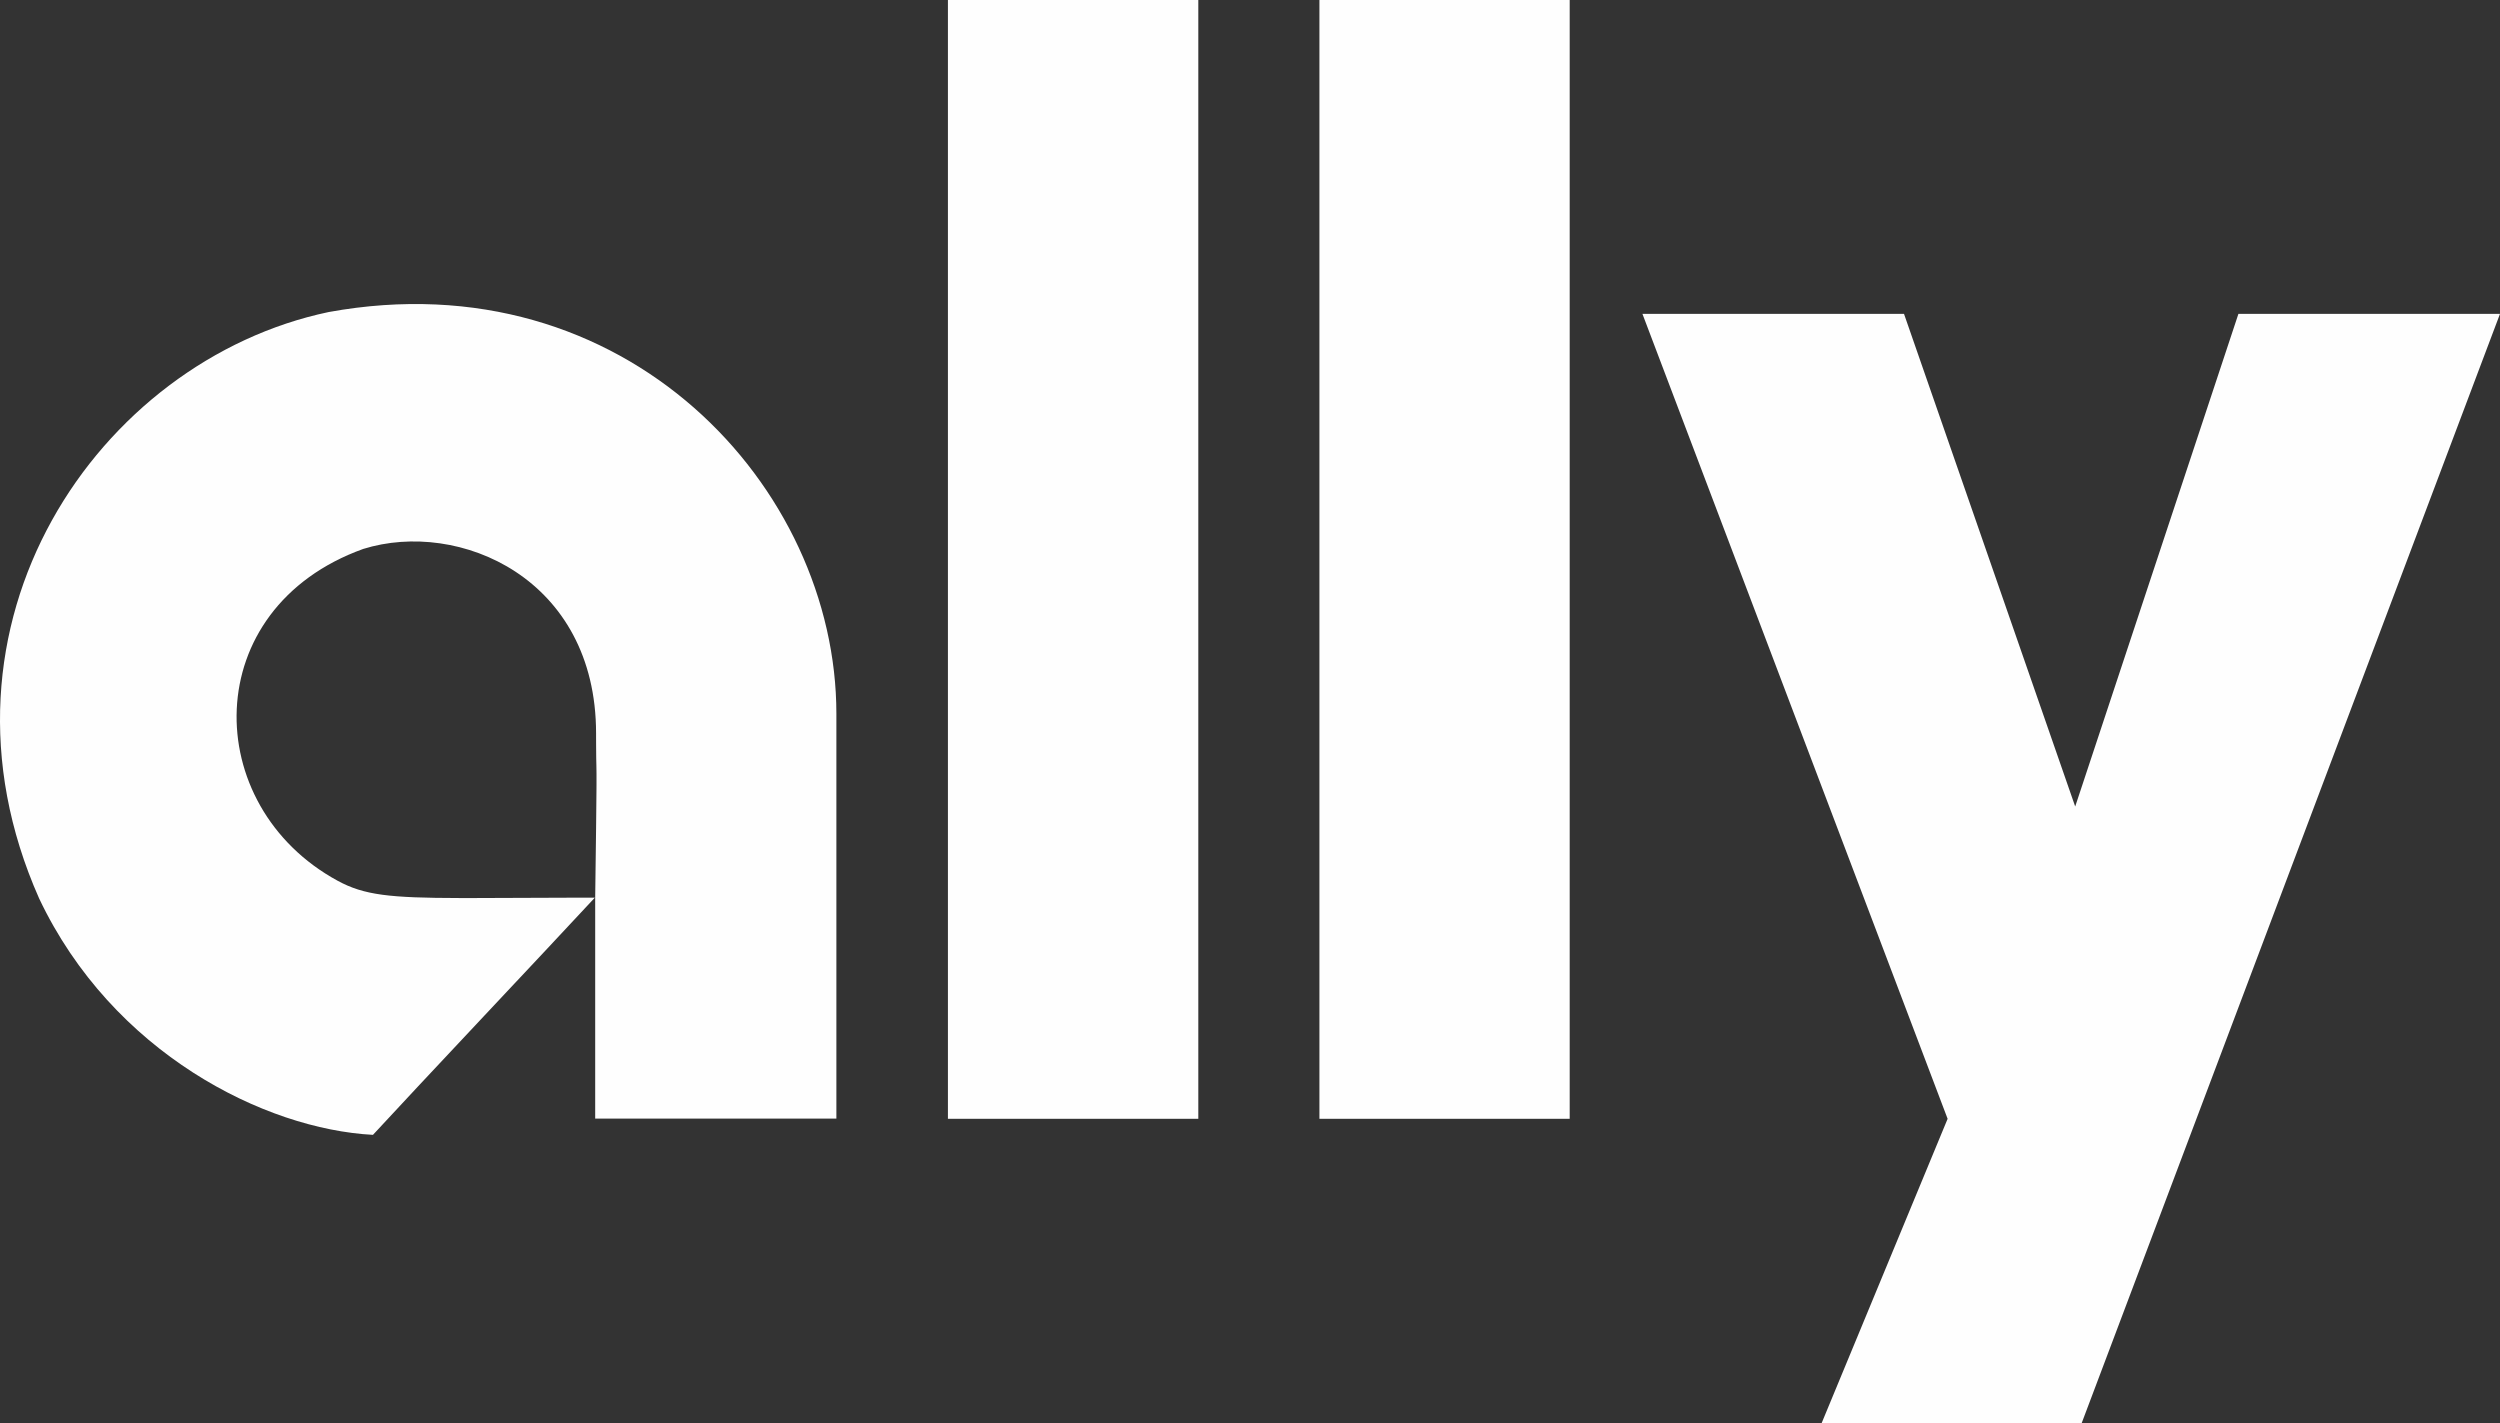 <svg width="65px" height="37px" viewBox="0 0 65 37" version="1.1" xmlns="http://www.w3.org/2000/svg"
>
    <rect x="0" y="0" width="65" height="37" fill="#333333" stroke="none"/>
    <title>Allycons/Ally Signature/White</title>
    <g id="Symbols" stroke="none" stroke-width="1" fill="none" fill-rule="evenodd">
        <g id="background--search-users" transform="translate(-146, -12)" fill="#FEFEFE">
            <g id="Allycons/Ally-Signature/White" transform="translate(146, 12)">
                <path d="M49.504,8.16 L53.955,20.969 L58.199,8.16 L65,8.16 L54.124,37 L47.363,37 L50.638,29.089 L42.703,8.16 L49.504,8.16 Z M8.546,8.113 C16.262,6.708 21.746,12.661 21.746,18.558 L21.746,18.558 L21.746,29.084 L15.475,29.084 L15.475,23.339 C15.496,21.811 15.505,21.015 15.508,20.558 L15.509,20.402 C15.509,20.378 15.509,20.356 15.509,20.334 L15.509,20.166 C15.509,20.15 15.509,20.135 15.509,20.12 L15.508,20.038 C15.508,20.013 15.507,19.99 15.507,19.968 L15.506,19.904 C15.503,19.779 15.5,19.665 15.499,19.395 L15.498,19.162 L15.498,19.162 L15.498,19.068 C15.498,15.028 11.931,13.498 9.445,14.272 C5.145,15.82 5.195,20.953 8.781,22.901 C9.471,23.276 10.139,23.345 11.943,23.349 L12.363,23.349 C13.022,23.348 13.817,23.342 14.79,23.34 L15.466,23.339 C14.305,24.593 10.812,28.294 9.697,29.506 C6.89,29.358 2.923,27.383 1.017,23.359 C-2.15,16.221 2.559,9.372 8.546,8.113 Z M31.156,0 L31.156,29.089 L24.646,29.089 L24.646,0 L31.156,0 Z M40.812,0 L40.812,29.089 L34.305,29.089 L34.305,0 L40.812,0 Z"
                      id="Ally-Signature"></path>
            </g>
        </g>
    </g>
</svg>